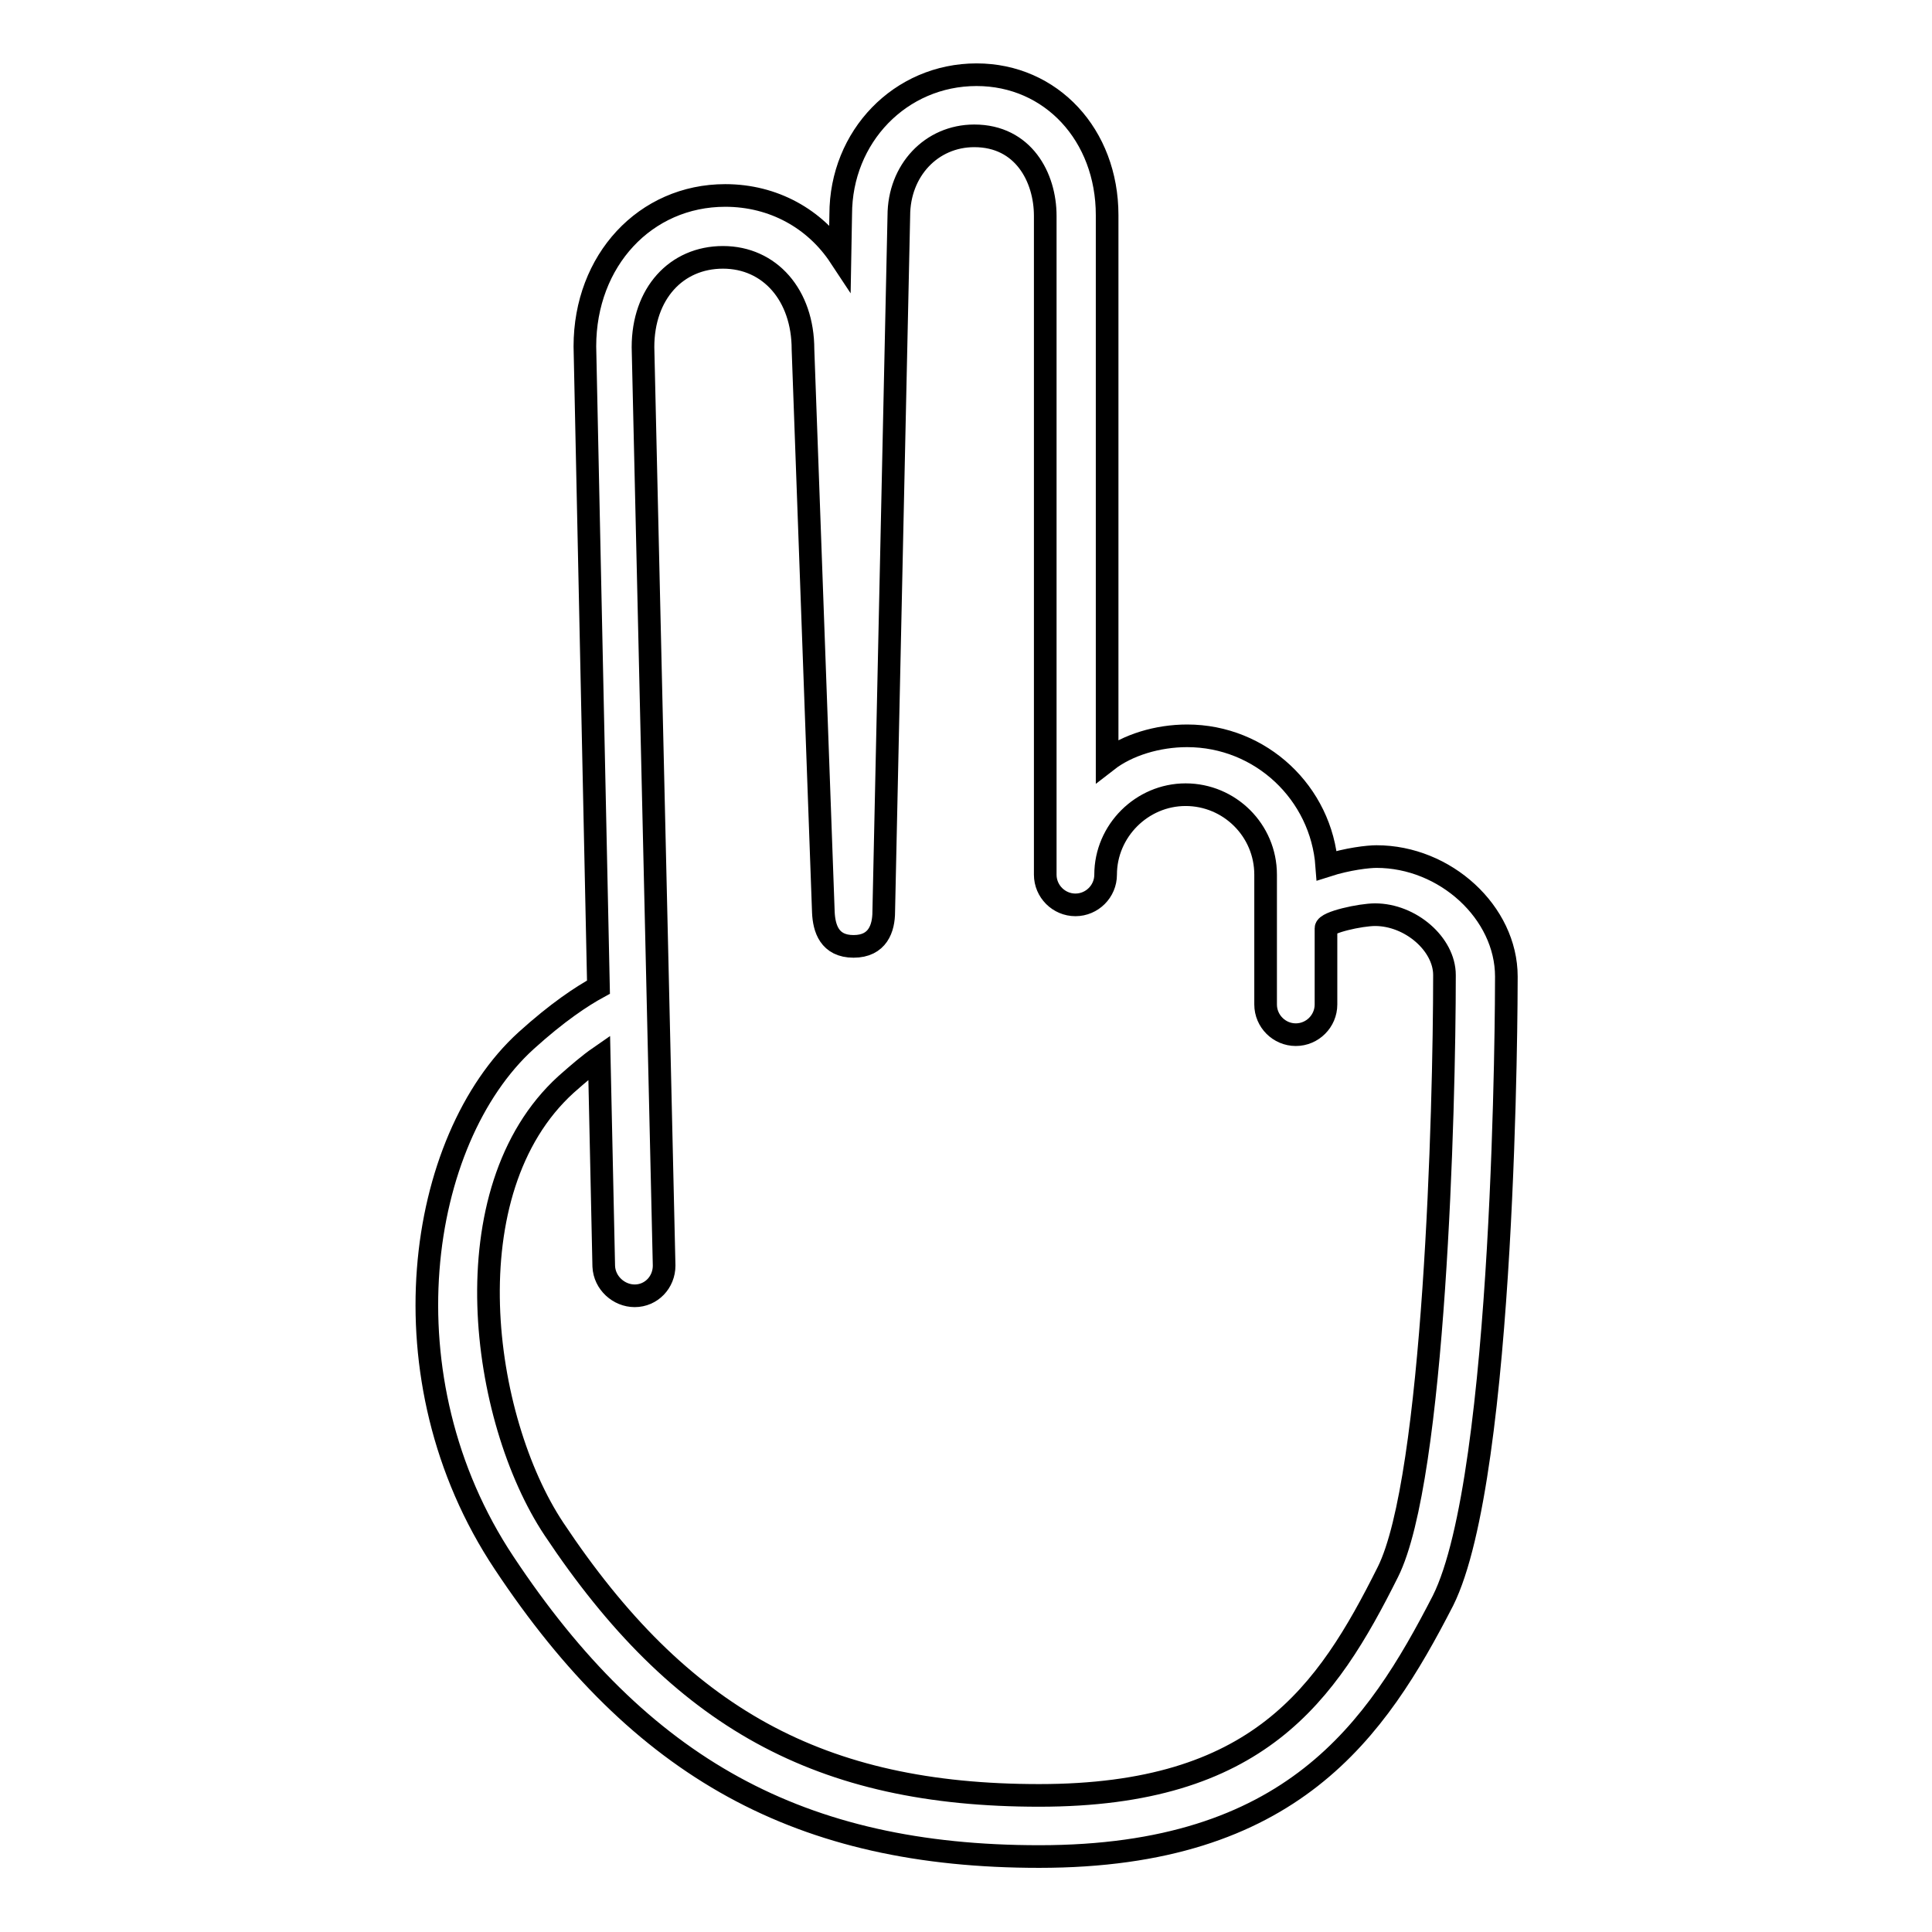 <?xml version="1.0" encoding="utf-8"?>
<!-- Svg Vector Icons : http://www.onlinewebfonts.com/icon -->
<!DOCTYPE svg PUBLIC "-//W3C//DTD SVG 1.1//EN" "http://www.w3.org/Graphics/SVG/1.1/DTD/svg11.dtd">
<svg version="1.1" xmlns="http://www.w3.org/2000/svg" xmlns:xlink="http://www.w3.org/1999/xlink" x="0px" y="0px" viewBox="0 0 256 256" enable-background="new 0 0 256 256" xml:space="preserve">
<g> <path stroke-width="3" fill-opacity="0" stroke="#000000"  d="M137.7,246c-31.6,0-52.8-11.6-70.9-38.9c-16.3-24.5-11.5-56.1,2.9-69.2c4.2-3.8,7.4-5.9,9.6-7.1l-1.8-84.9 c0-11.4,8-20,18.6-20c6.4,0,11.9,3.1,15.2,8.1l0.1-5.6c0-10.3,7.9-18.5,18-18.5c9.9,0,17.3,8,17.3,18.6v72.3 c2.7-2.1,6.7-3.3,10.6-3.3c9.8,0,17.8,7.6,18.5,17.2c2.8-0.9,5.5-1.2,6.6-1.2c9.1,0,17.2,7.4,17.2,15.9c0,2.7-0.1,66.1-8.4,82.7 C182.4,229.2,171.2,246,137.7,246z M79.4,140.1c-1.3,0.9-2.7,2.1-4.4,3.6c-15.5,14.1-11.3,44.3-1.6,58.9 c16.7,25.1,35.3,35.3,64.3,35.3c29,0,38.1-13.4,46.2-29.6c6.2-12.4,7.5-61.3,7.5-79.1c0-4.1-4.5-8-9.2-8c-1.9,0-6.5,1-6.5,1.8v10.1 c0,2.2-1.8,4-4,4c-2.2,0-4-1.8-4-4v-17.2c0-5.9-4.8-10.6-10.6-10.6c-5.8,0-10.6,4.8-10.6,10.6c0,2.2-1.8,4-4,4c-2.2,0-4-1.8-4-4 V28.6c0-5.1-2.9-10.6-9.4-10.6c-5.7,0-10,4.6-10,10.6l-2,92.2c0,2.2-0.8,4.6-4,4.6s-3.9-2.4-4-4.5l-2.7-74.6 c0-7.2-4.4-12.2-10.6-12.2s-10.6,4.8-10.6,11.9L88,167.7c0,2.2-1.7,4-3.9,4c-2.1,0-4-1.7-4.1-3.9L79.4,140.1z"/></g>
</svg>